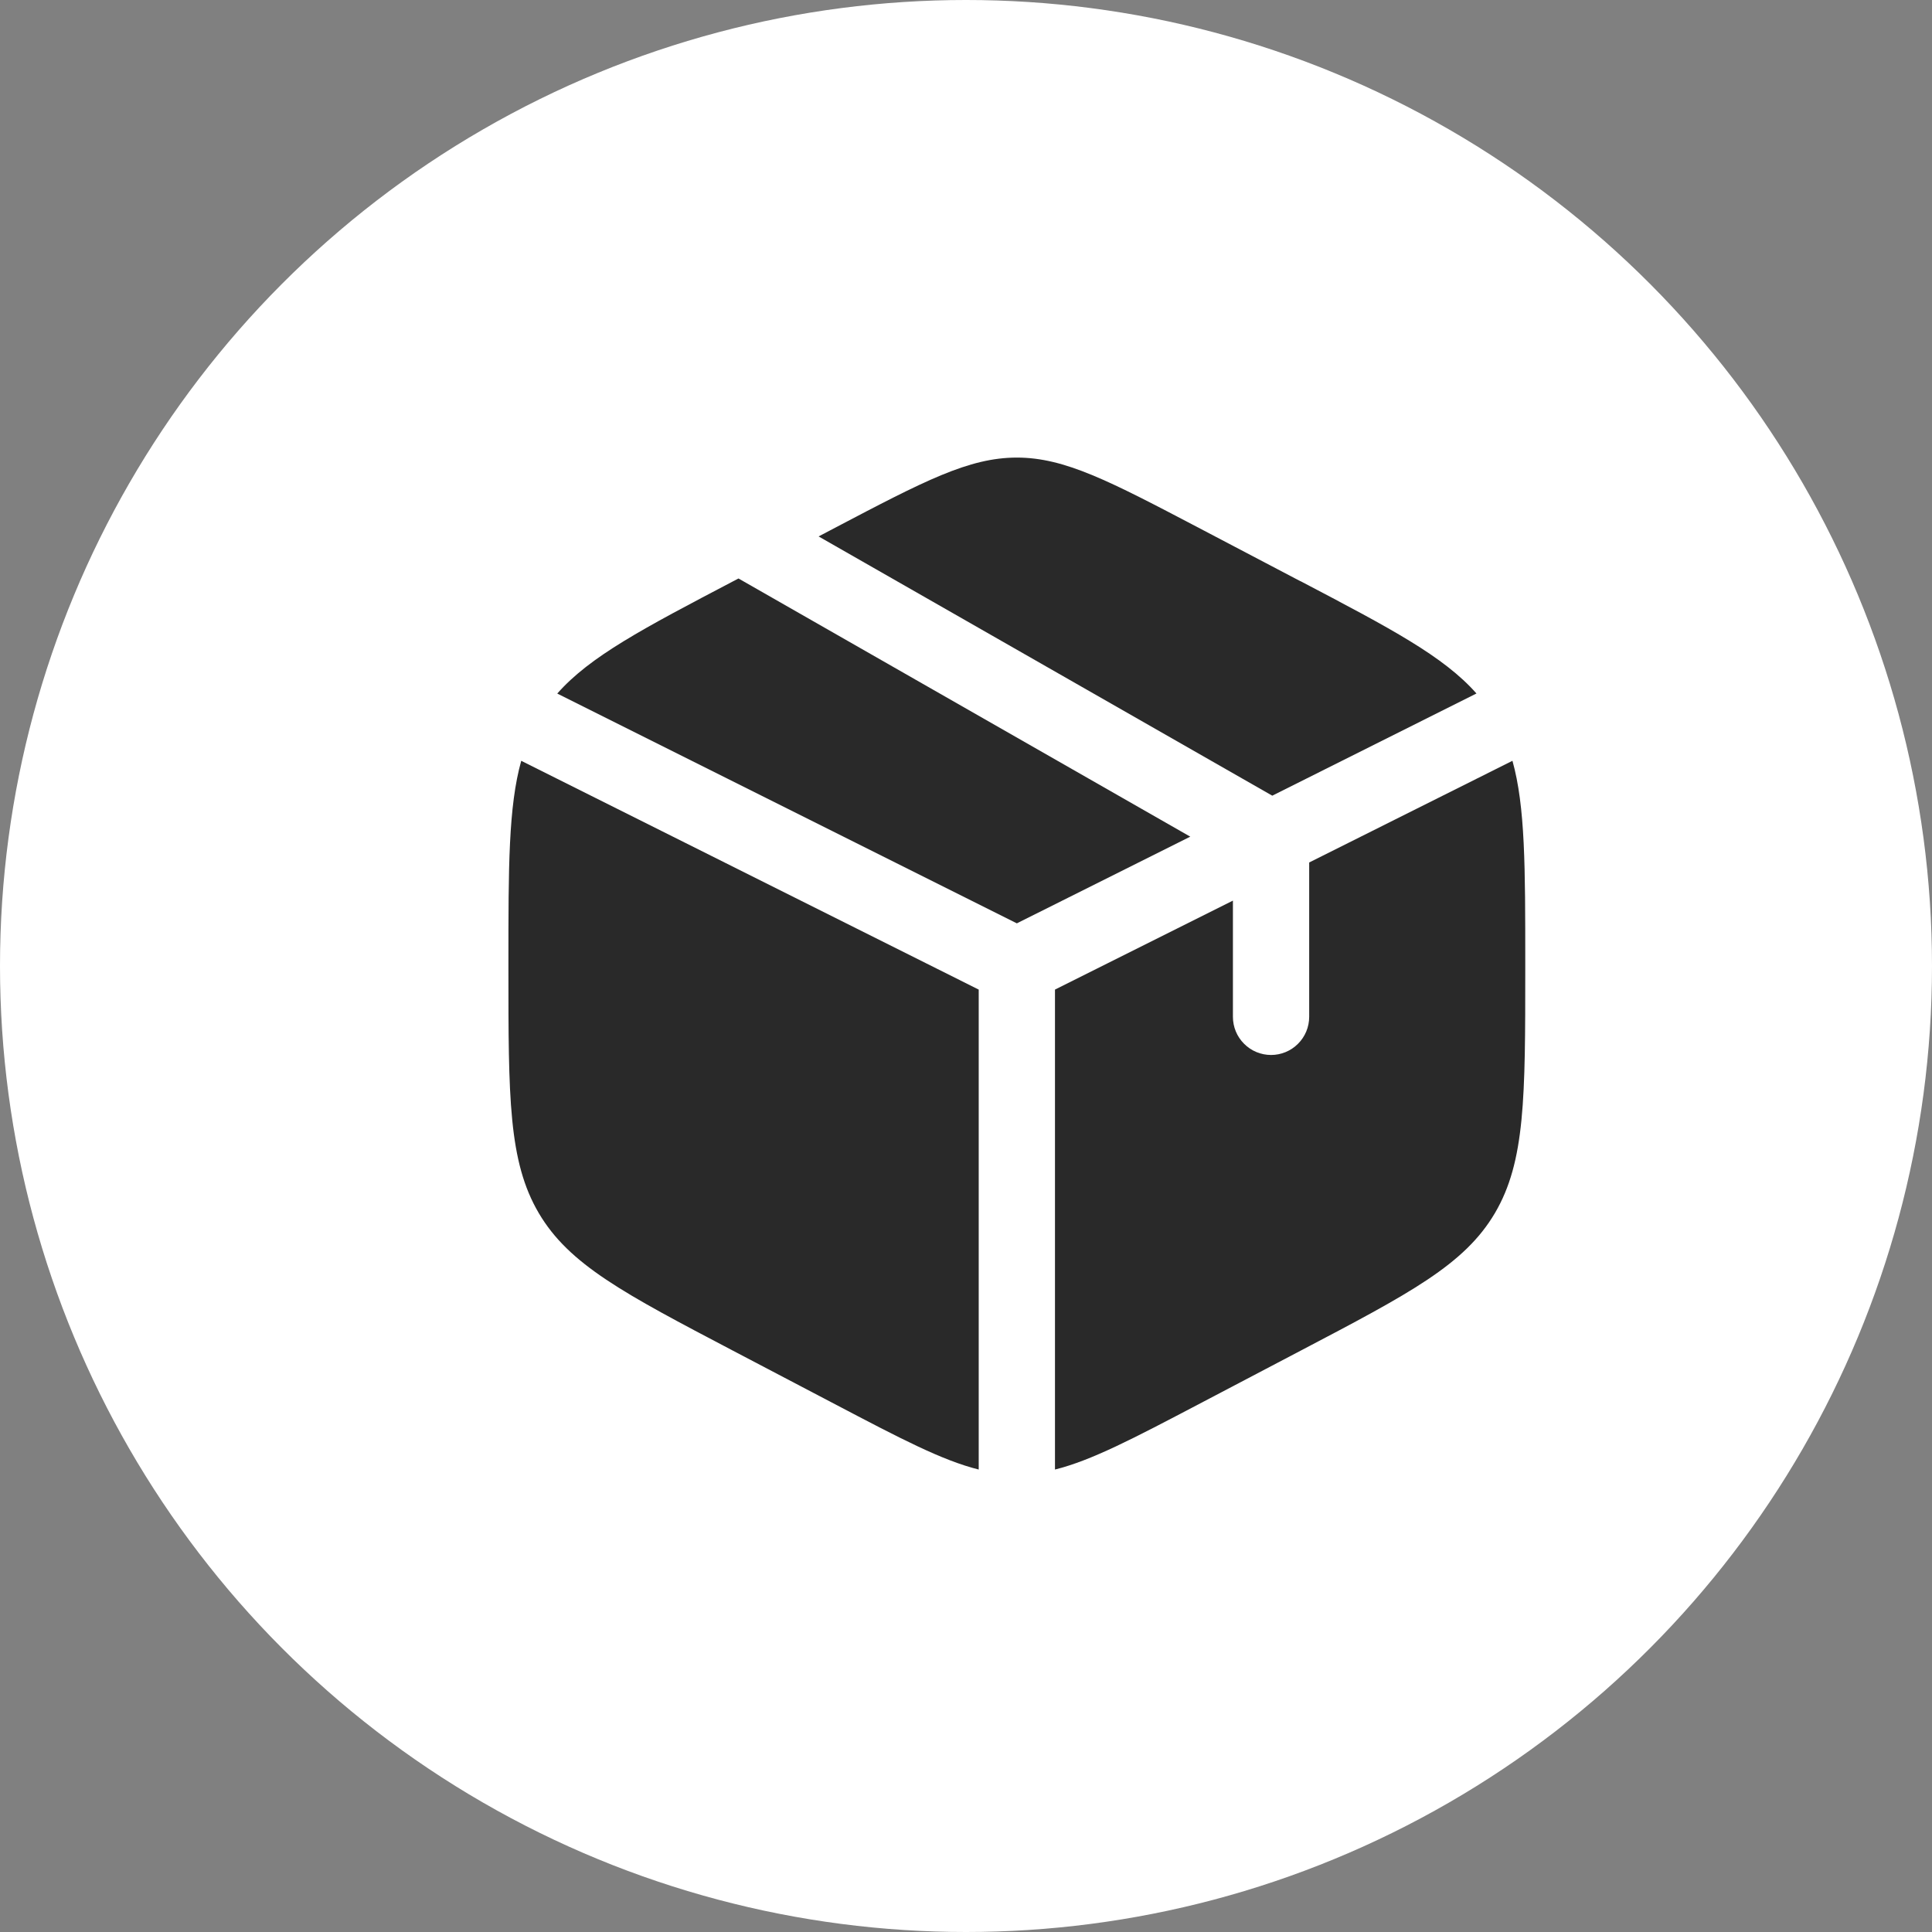 <?xml version="1.0" encoding="UTF-8"?> <svg xmlns="http://www.w3.org/2000/svg" width="38" height="38" viewBox="0 0 38 38" fill="none"><rect x="0" y="0" width="38" height="38" fill="#808080" stroke="none"/><circle cx="19" cy="19" r="19" fill="white"></circle><path d="M25.578 11.432L23.578 10.382C21.822 9.461 20.944 9 20 9C19.056 9 18.178 9.46 16.422 10.382L16.101 10.551L25.024 15.65L29.04 13.64C28.394 12.908 27.352 12.361 25.578 11.43M29.748 14.964L25.75 16.964V20C25.75 20.199 25.671 20.39 25.53 20.53C25.39 20.671 25.199 20.75 25 20.75C24.801 20.75 24.61 20.671 24.47 20.53C24.329 20.39 24.25 20.199 24.25 20V17.714L20.75 19.464V28.904C21.468 28.725 22.285 28.297 23.578 27.618L25.578 26.568C27.729 25.439 28.805 24.875 29.403 23.86C30 22.846 30 21.583 30 19.06V18.943C30 17.05 30 15.866 29.748 14.964ZM19.25 28.904V19.464L10.252 14.964C10 15.866 10 17.05 10 18.941V19.058C10 21.583 10 22.846 10.597 23.86C11.195 24.875 12.271 25.44 14.422 26.569L16.422 27.618C17.715 28.297 18.532 28.725 19.25 28.904ZM10.96 13.641L20 18.161L23.411 16.456L14.525 11.378L14.422 11.432C12.649 12.362 11.606 12.909 10.96 13.642" fill="#292929"></path></svg> 